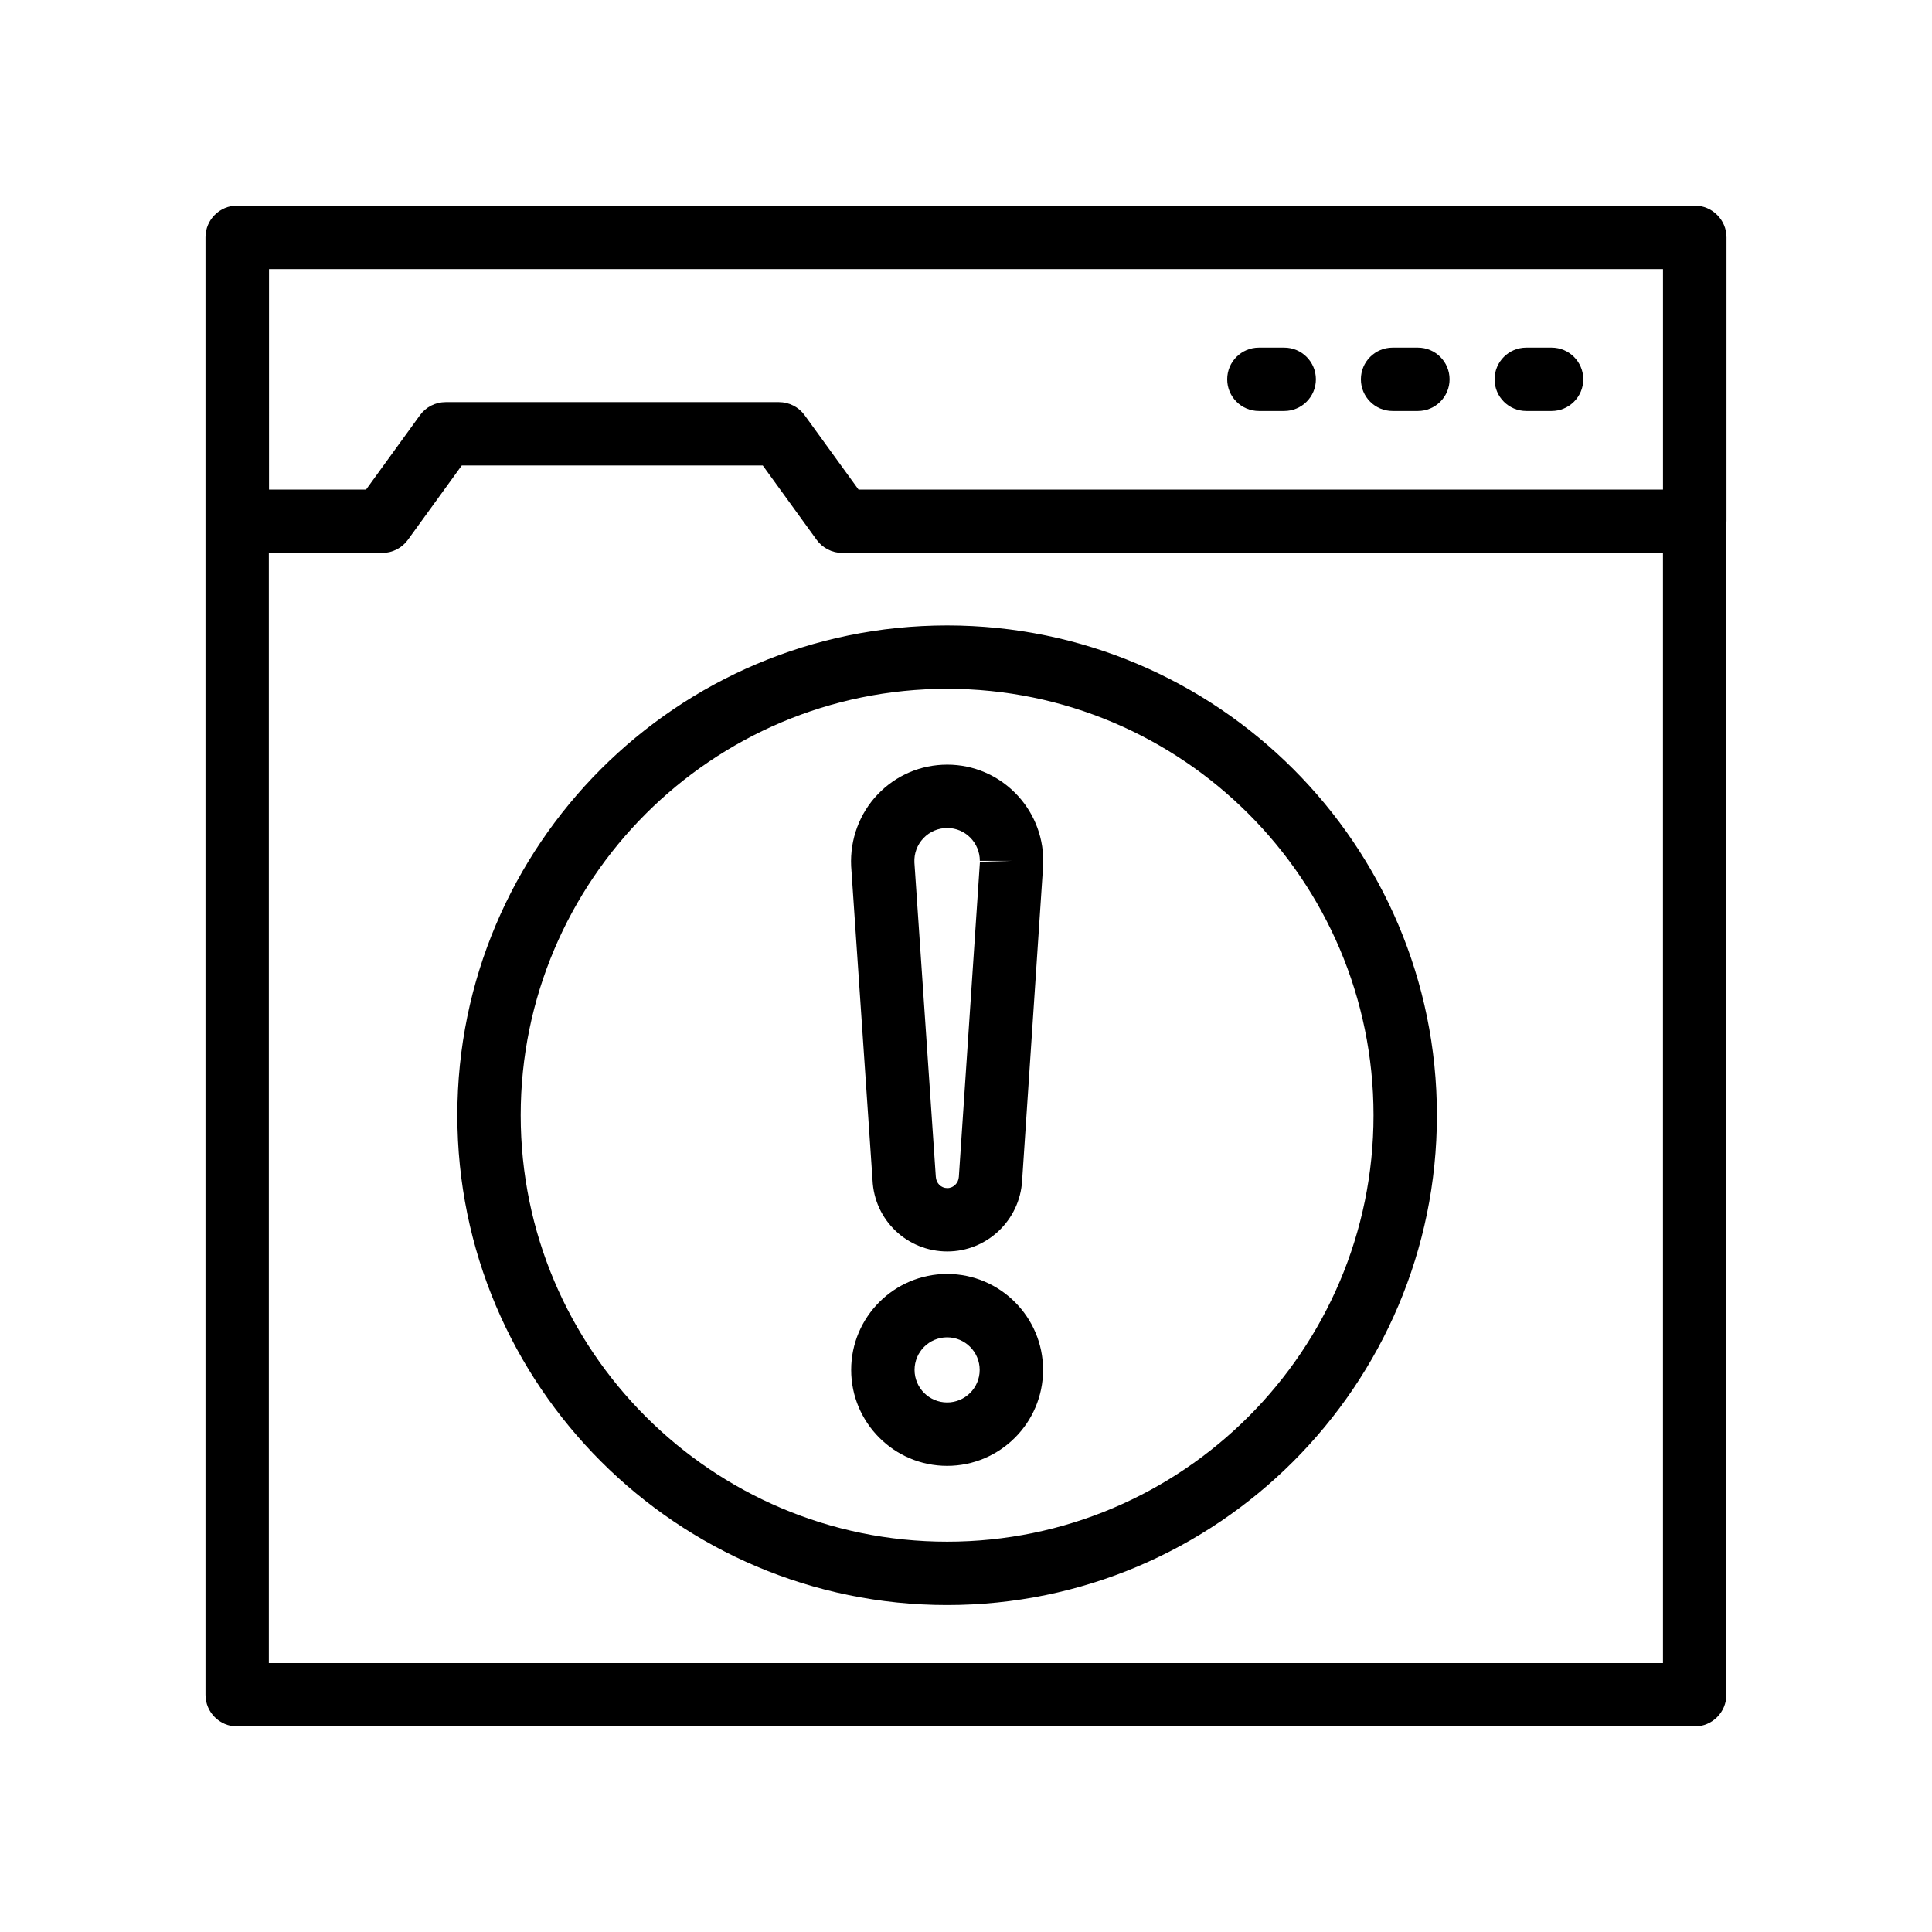 <?xml version="1.0" encoding="UTF-8"?>
<!-- Uploaded to: ICON Repo, www.svgrepo.com, Generator: ICON Repo Mixer Tools -->
<svg fill="#000000" width="800px" height="800px" version="1.1" viewBox="144 144 512 512" xmlns="http://www.w3.org/2000/svg">
 <g>
  <path d="m548.48 252.92h6.707c4.641 0 8.398-3.758 8.398-8.398 0-4.637-3.754-8.398-8.398-8.398h-6.707c-4.641 0-8.398 3.758-8.398 8.398s3.758 8.398 8.398 8.398z"/>
  <path d="m513.05 252.92h6.707c4.641 0 8.398-3.758 8.398-8.398 0-4.637-3.754-8.398-8.398-8.398h-6.707c-4.641 0-8.398 3.758-8.398 8.398 0.004 4.641 3.758 8.398 8.398 8.398z"/>
  <path d="m477.62 252.92h6.707c4.641 0 8.398-3.758 8.398-8.398 0-4.637-3.754-8.398-8.398-8.398h-6.707c-4.641 0-8.398 3.758-8.398 8.398s3.758 8.398 8.398 8.398z"/>
  <path d="m599.05 200.95c-1.52-1.527-3.621-2.469-5.945-2.469h-386.25c-4.641 0-8.398 3.758-8.398 8.398v386.25c0 4.637 3.754 8.398 8.398 8.398h386.25c4.641 0 8.398-3.758 8.398-8.398l-0.004-310.79c0.004-0.07 0.039-0.133 0.039-0.203l0.004-75.234c0-2.336-0.957-4.441-2.492-5.961zm-383.76 14.355h369.42v58.441h-213.19l-14.285-19.707c-1.574-2.176-4.109-3.469-6.797-3.469h-88.348c-2.691 0-5.223 1.293-6.797 3.469l-14.285 19.707h-25.715zm-0.043 369.43v-294.2h30.043c2.691 0 5.223-1.293 6.797-3.469l14.285-19.707h79.77l14.285 19.707c1.574 2.176 4.109 3.469 6.797 3.469h217.48l0.004 294.2z"/>
  <path d="m395.05 346.64c-7.043 0-13.594 2.801-18.457 7.887-4.793 5.023-7.359 11.879-7.031 18.996l5.668 83.203c0.469 10.613 9.176 18.926 19.82 18.926 10.496 0 19.203-8.258 19.82-18.734l5.602-83.965v-0.812c-0.004-14.059-11.41-25.5-25.422-25.5zm8.641 25.754-5.586 83.473c-0.098 1.676-1.441 2.992-3.059 2.992-1.633 0-2.969-1.262-3.051-3.07l-5.668-83.223c-0.113-2.406 0.746-4.695 2.402-6.438 1.664-1.738 3.902-2.695 6.312-2.695 4.758 0 8.625 3.906 8.625 8.707h8.398z"/>
  <path d="m395 481.61c-14.023 0-25.43 11.406-25.43 25.43 0 14.02 11.406 25.426 25.43 25.426 14.016 0 25.422-11.406 25.422-25.426 0-14.023-11.406-25.43-25.422-25.43zm0 34.059c-4.766 0-8.633-3.871-8.633-8.629 0-4.762 3.871-8.633 8.633-8.633 4.758 0 8.625 3.875 8.625 8.633 0.004 4.758-3.867 8.629-8.625 8.629z"/>
  <path d="m395 309.75c-71.578 0-129.8 58.227-129.8 129.8 0 71.574 58.227 129.8 129.8 129.8 71.57 0 129.8-58.227 129.8-129.8 0-71.574-58.227-129.8-129.8-129.8zm0 242.81c-62.312 0-113.01-50.695-113.01-113.01s50.699-113.01 113.01-113.01 113 50.695 113 113.01-50.691 113.01-113 113.01z"/>
 </g>
</svg>